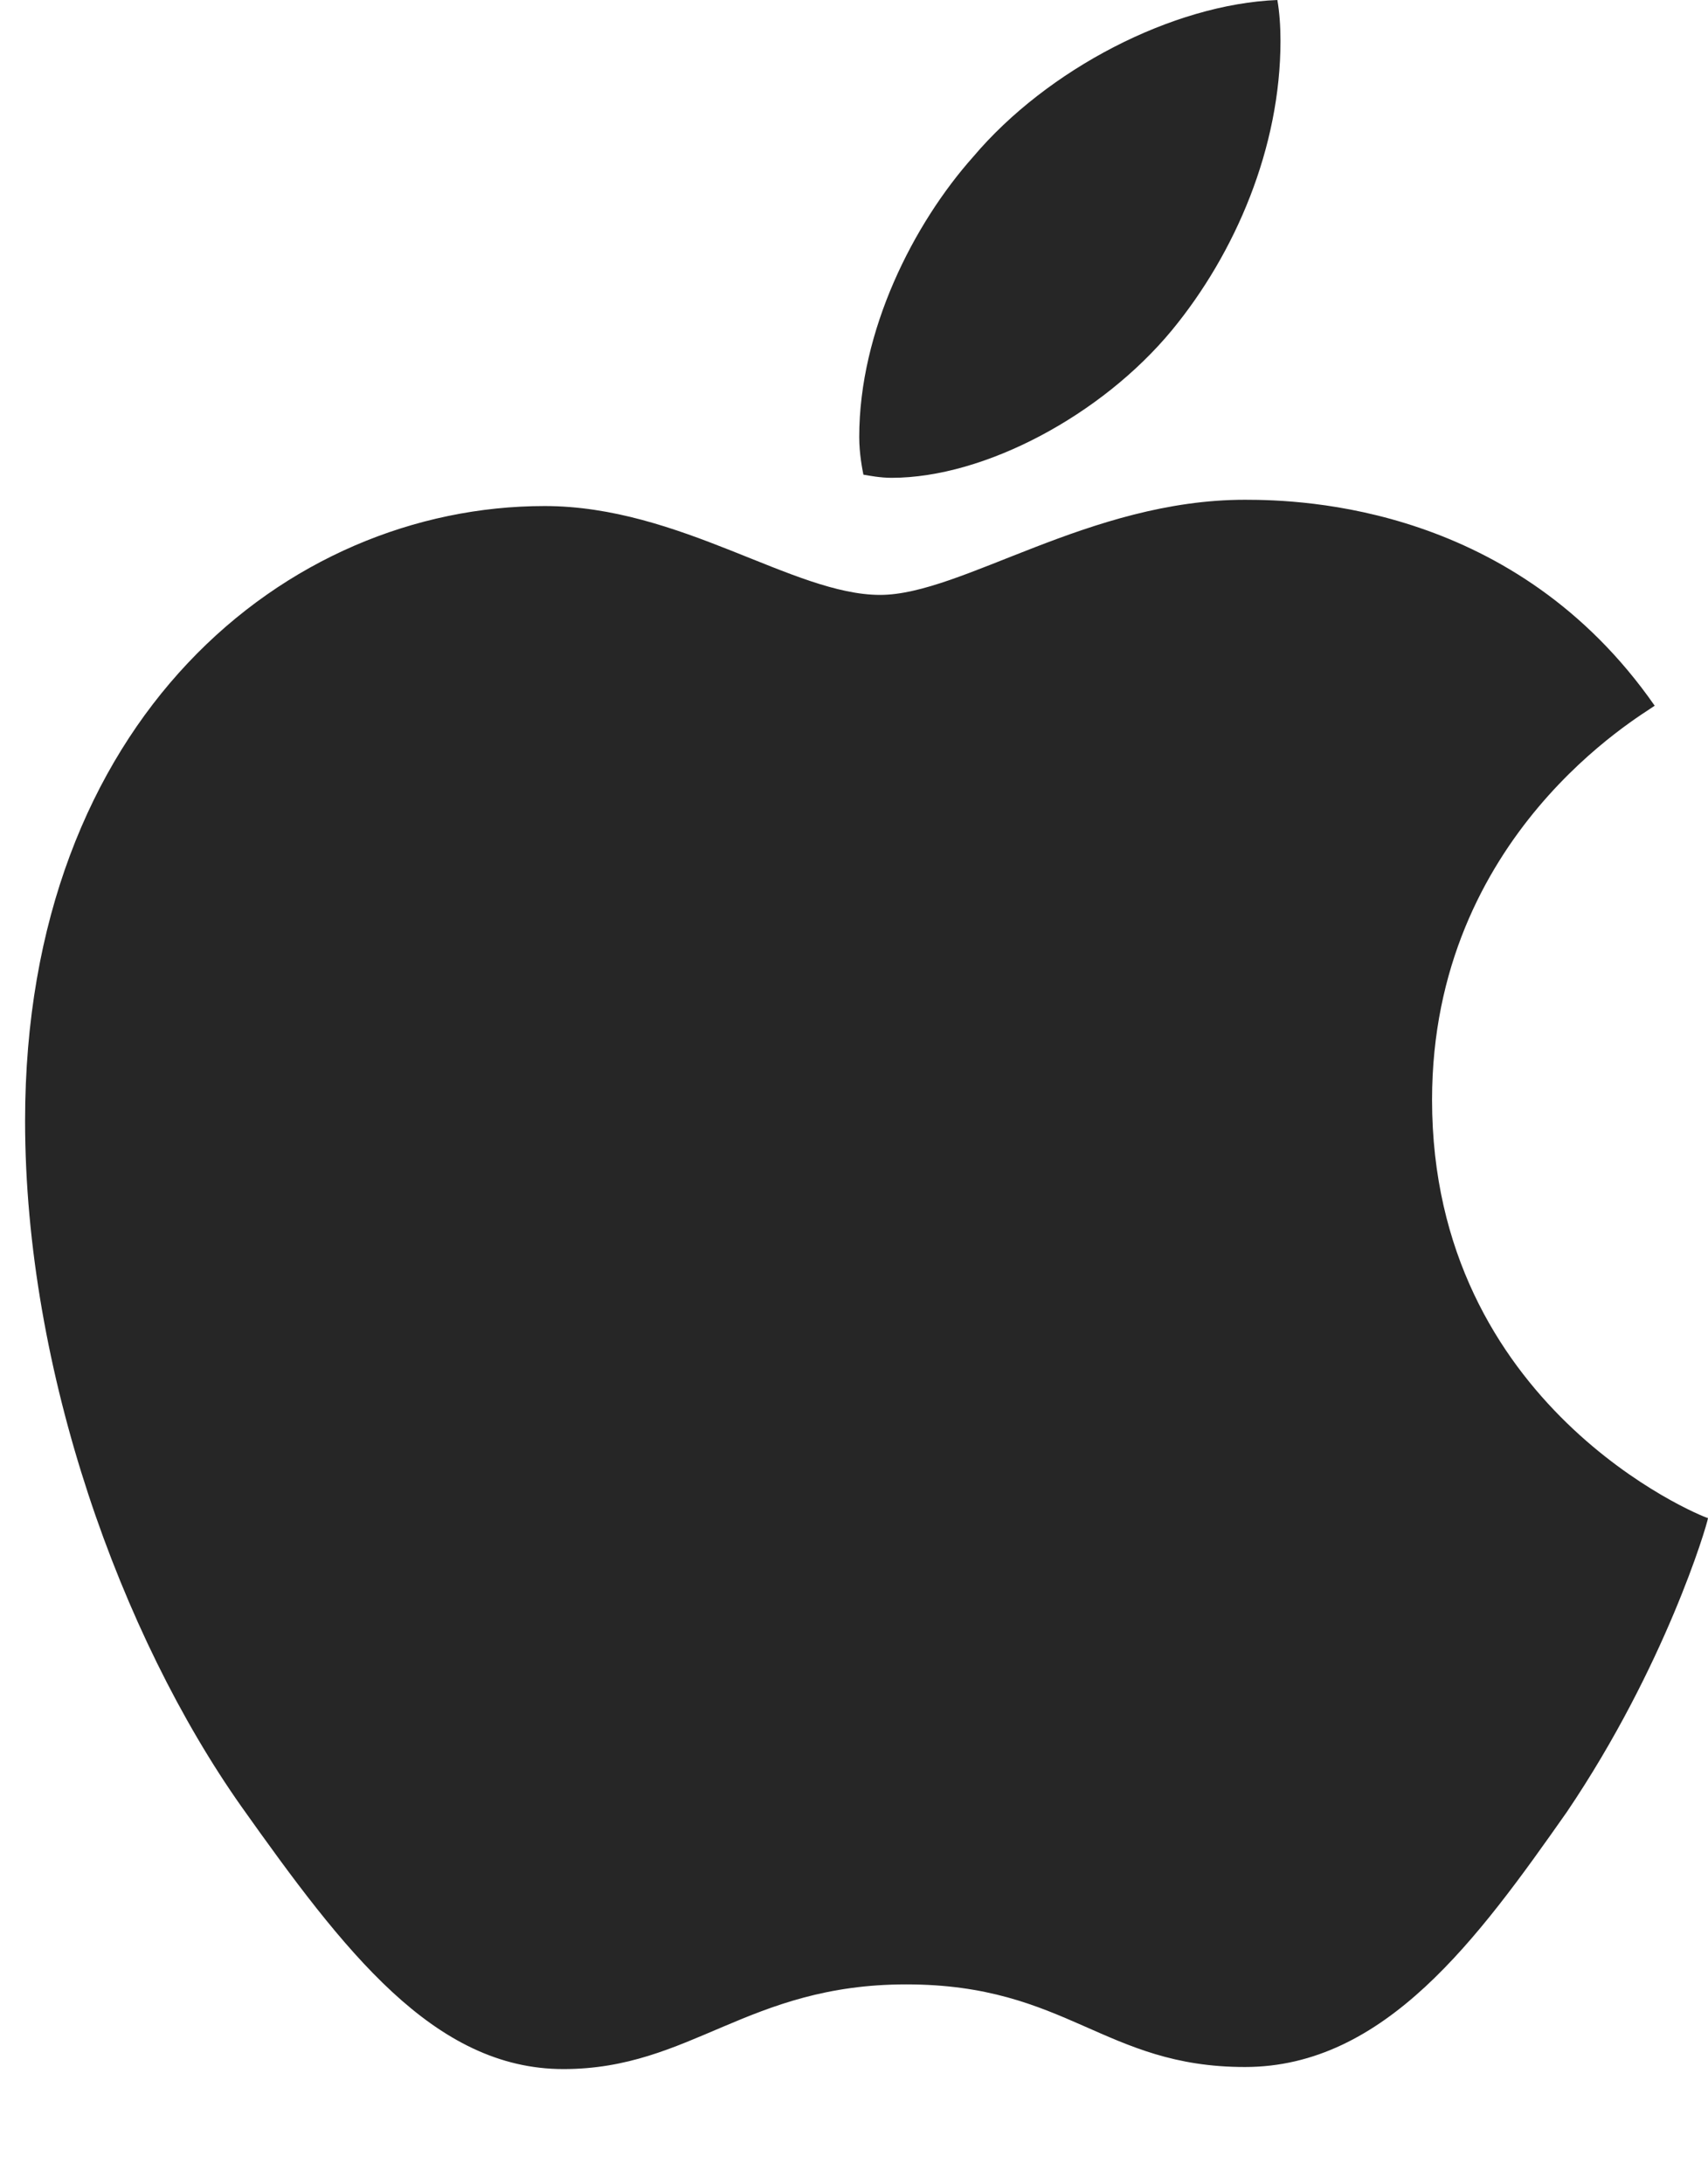 <?xml version="1.0" encoding="UTF-8"?>
<!--Generator: Apple Native CoreSVG 232.5-->
<!DOCTYPE svg
PUBLIC "-//W3C//DTD SVG 1.1//EN"
       "http://www.w3.org/Graphics/SVG/1.1/DTD/svg11.dtd">
<svg version="1.1" xmlns="http://www.w3.org/2000/svg" xmlns:xlink="http://www.w3.org/1999/xlink" width="47.871" height="61.201">
 <g>
  <rect height="61.201" opacity="0" width="47.871" x="0" y="0"/>
  <path d="M34.893 14.004C30.527 14.004 26.953 16.67 24.668 16.67C22.236 16.67 19.072 14.18 15.264 14.18C8.027 14.18 0.703 20.156 0.703 31.406C0.703 38.438 3.398 45.85 6.768 50.625C9.639 54.668 12.158 57.978 15.791 57.978C19.365 57.978 20.947 55.605 25.4 55.605C29.912 55.605 30.938 57.92 34.893 57.92C38.818 57.92 41.426 54.316 43.916 50.772C46.67 46.699 47.842 42.744 47.871 42.539C47.637 42.48 40.137 39.404 40.137 30.82C40.137 23.379 46.025 20.039 46.377 19.775C42.48 14.18 36.533 14.004 34.893 14.004ZM32.842 9.258C34.629 7.09 35.889 4.131 35.889 1.143C35.889 0.732 35.859 0.322 35.801 0C32.871 0.117 29.355 1.934 27.275 4.395C25.605 6.27 24.082 9.258 24.082 12.246C24.082 12.715 24.17 13.154 24.199 13.301C24.375 13.33 24.668 13.389 24.99 13.389C27.598 13.389 30.879 11.631 32.842 9.258Z" fill="#000000" fill-opacity="0.85"/>
 </g>
</svg>

